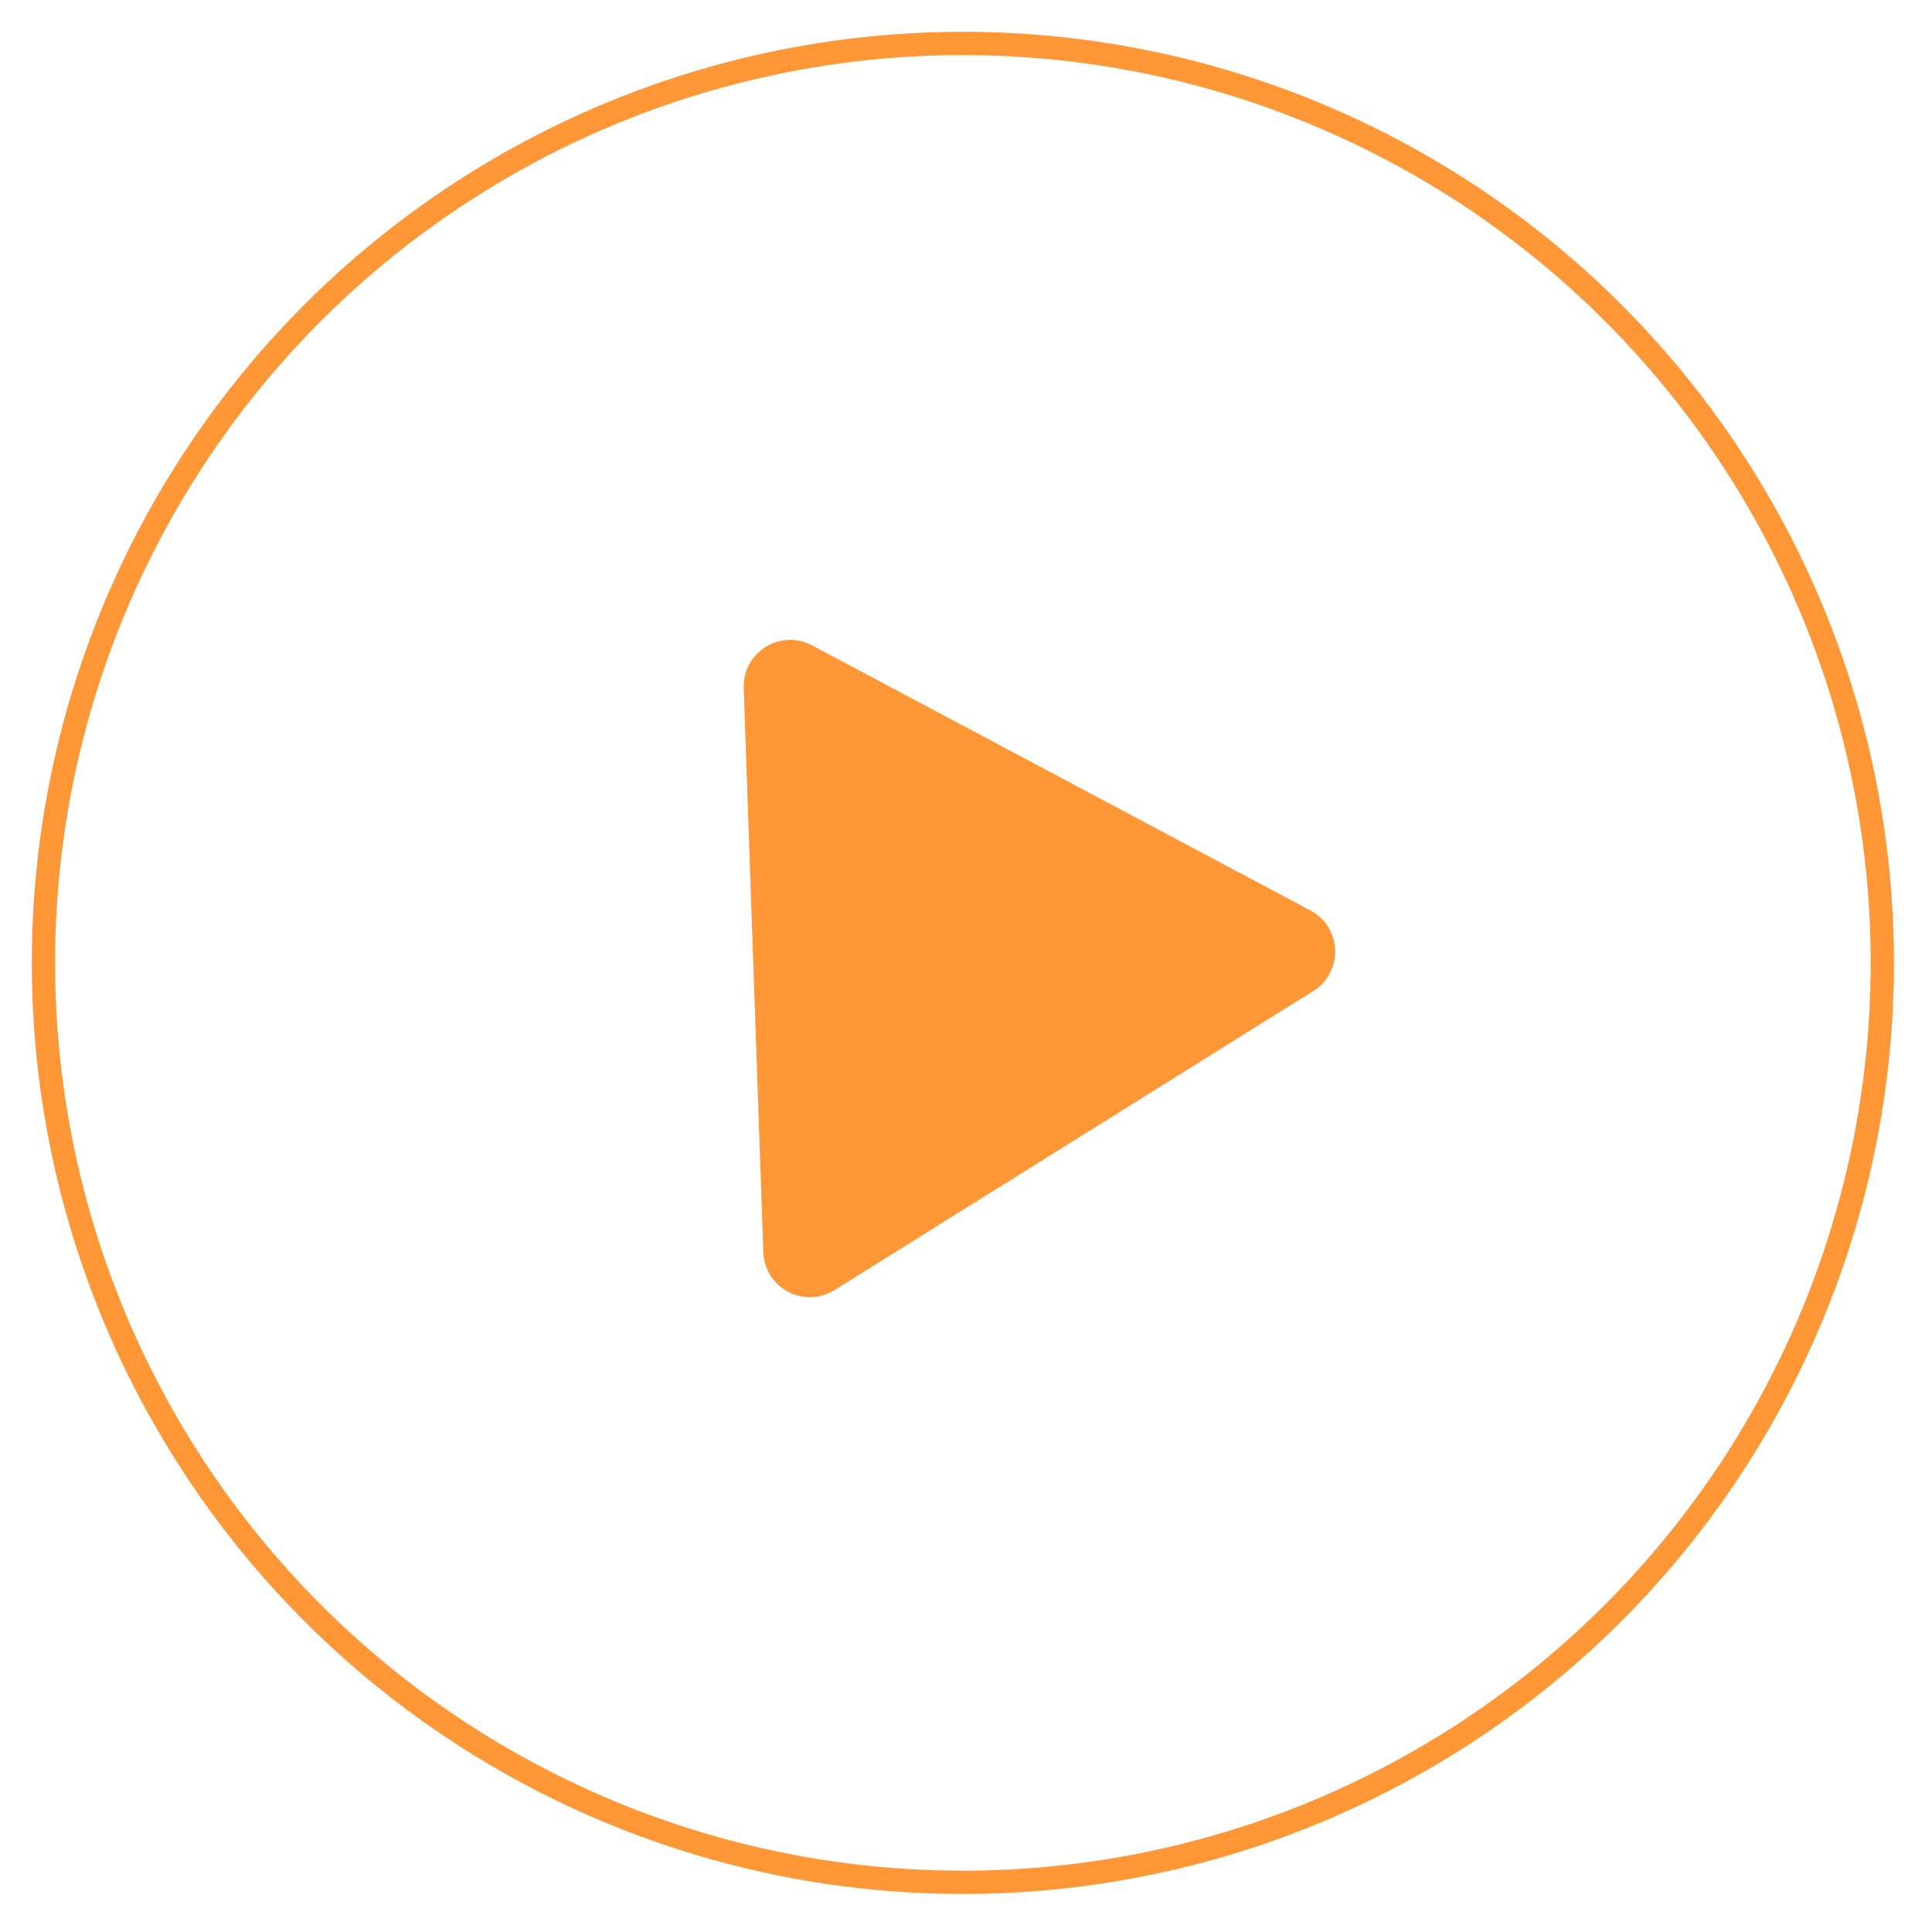 <?xml version="1.0" encoding="UTF-8"?> <svg xmlns="http://www.w3.org/2000/svg" width="83" height="83" viewBox="0 0 83 83" fill="none"> <circle cx="41.366" cy="41.366" r="39.5" transform="rotate(-1.992 41.366 41.366)" stroke="#FF9737"></circle> <path d="M56.297 39.113C57.656 39.836 57.723 41.76 56.417 42.575L35.851 55.422C34.545 56.238 32.846 55.334 32.793 53.795L31.95 29.561C31.896 28.023 33.529 27.003 34.888 27.726L56.297 39.113Z" fill="#FF9737"></path> </svg> 
